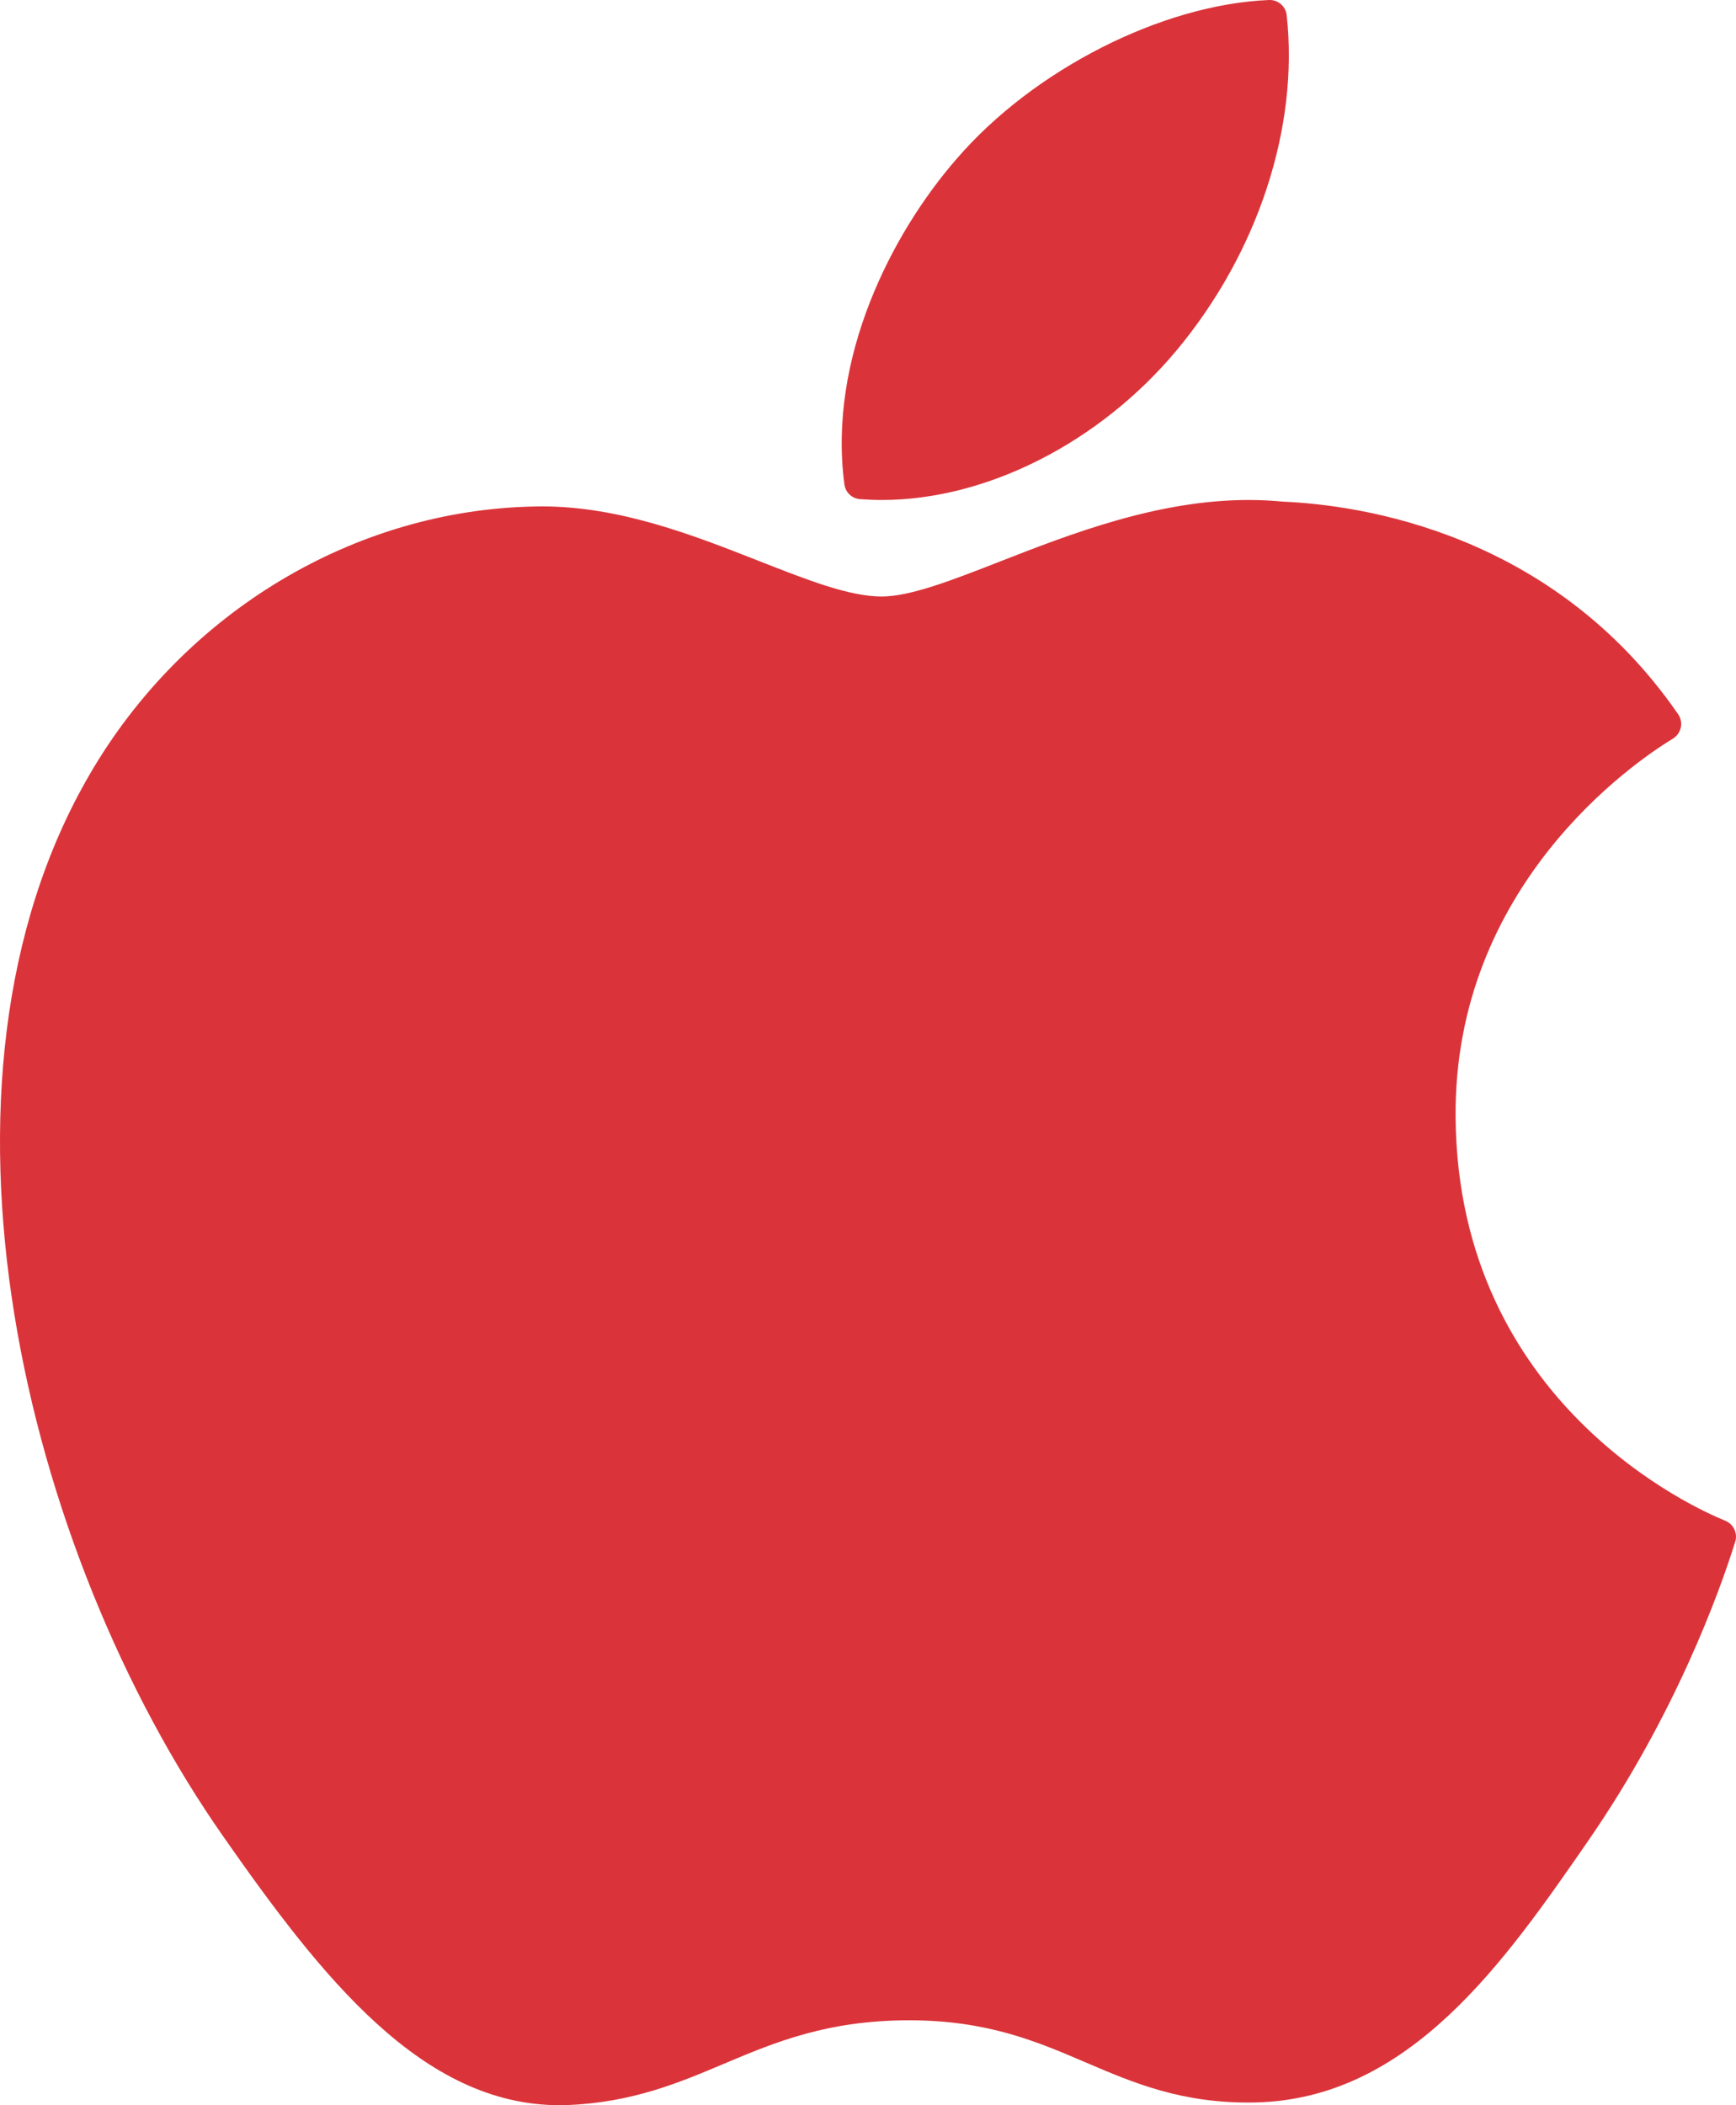 <?xml version="1.0" encoding="UTF-8"?>
<svg width="66px" height="80px" viewBox="0 0 66 80" version="1.1" xmlns="http://www.w3.org/2000/svg" xmlns:xlink="http://www.w3.org/1999/xlink">
    <!-- Generator: Sketch 55.2 (78181) - https://sketchapp.com -->
    <title>Combined Shape</title>
    <desc>Created with Sketch.</desc>
    <g id="Page-1" stroke="none" stroke-width="1" fill="none" fill-rule="evenodd">
        <g id="Home" transform="translate(-190, -3006)" fill="#DA343A" fill-rule="nonzero">
            <path d="M193.406,3035.434 C196.997,3029.251 203.509,3025.347 210.402,3025.246 C210.471,3025.245 210.54,3025.244 210.611,3025.244 C213.575,3025.244 216.376,3026.344 218.846,3027.315 C220.694,3028.041 222.289,3028.668 223.518,3028.668 C224.613,3028.668 226.199,3028.048 228.035,3027.331 C230.696,3026.293 234.008,3025 237.465,3025 C237.908,3025 238.349,3025.021 238.776,3025.063 C241.719,3025.189 249.03,3026.23 253.8,3033.141 C253.901,3033.287 253.938,3033.468 253.902,3033.641 C253.867,3033.814 253.762,3033.966 253.612,3034.062 L253.548,3034.102 C252.162,3034.951 245.251,3039.634 245.34,3048.479 C245.435,3059.365 254.529,3063.359 255.566,3063.778 C255.574,3063.782 255.606,3063.795 255.614,3063.799 C255.921,3063.938 256.073,3064.285 255.966,3064.603 L255.943,3064.674 C255.38,3066.46 253.71,3071.135 250.383,3075.949 C247.194,3080.56 243.579,3085.787 237.693,3085.896 C234.941,3085.947 233.078,3085.146 231.27,3084.371 C229.436,3083.585 227.539,3082.773 224.566,3082.773 C221.442,3082.773 219.45,3083.613 217.524,3084.425 C215.808,3085.149 214.034,3085.897 211.578,3085.994 C211.477,3085.998 211.378,3086 211.28,3086 C206.054,3086 202.238,3081.156 198.469,3075.76 C190.919,3064.966 186.578,3047.164 193.406,3035.434 Z M238.249,3006 C238.583,3005.987 238.88,3006.236 238.917,3006.57 C239.389,3010.834 237.828,3015.595 234.74,3019.305 C231.807,3022.818 227.511,3025 223.529,3025 C223.249,3025 222.969,3024.989 222.694,3024.968 C222.39,3024.944 222.144,3024.713 222.104,3024.414 C221.465,3019.629 223.889,3014.882 226.371,3012.035 C229.291,3008.648 234.176,3006.165 238.249,3006 Z" id="Combined-Shape"></path>
        </g>
    </g>
</svg>